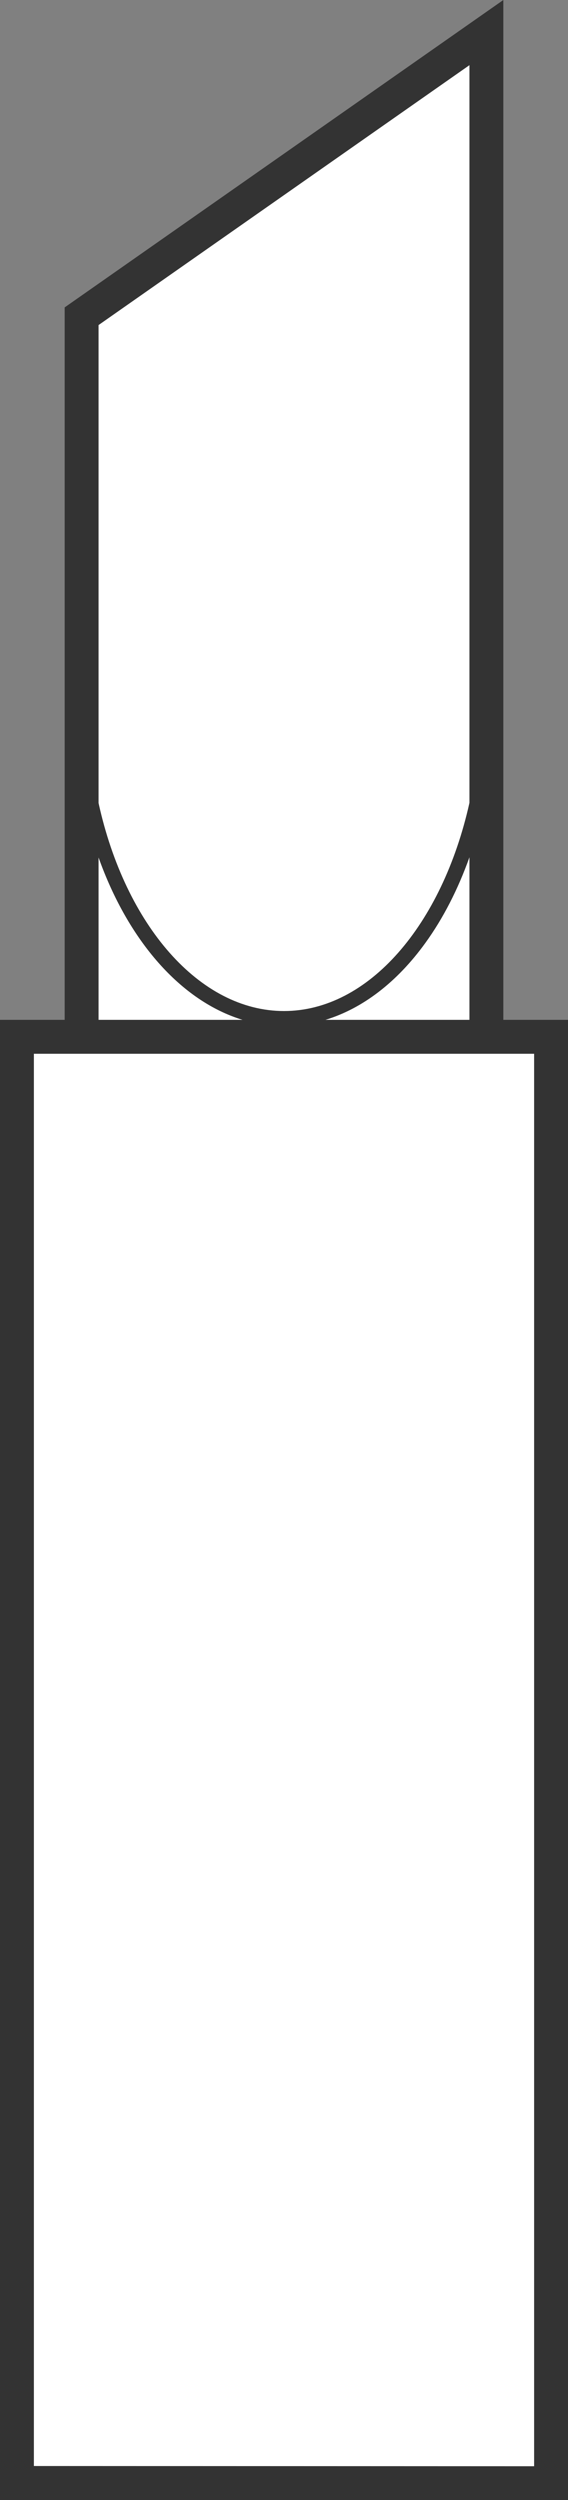 <svg xmlns="http://www.w3.org/2000/svg" viewBox="0 0 150.88 663.34"><rect x="0" y="0" width="150.88" height="663.34" fill="#808080" stroke="none"/><defs><style>.e{fill:#333}.f{fill:#fff;isolation:isolate}</style></defs><g id="c"><path d="m147.63 272.6.06 387.74-145.54-1.5-.96-386.68h17.18l2.26-189.23L131.98 5.86l-1.53 266.74h17.18z" class="f"/></g><g id="d"><path d="M133.7 270.6V0L17.18 81.56V270.6H0v392.74h150.88V270.6H133.7ZM26.18 86.25l98.52-68.96v195.72c-7.23 32.43-26.83 55.25-49.26 55.25s-42.13-22.77-49.26-55.19V86.25Zm98.52 141.21v43.14H86.44c9.83-2.98 19.01-9.97 26.54-20.39 4.75-6.55 8.69-14.27 11.72-22.75Zm-98.52.06c7.87 22.07 21.83 38.08 38.26 43.08H26.18v-43.08Zm115.7 426.85L9 654.31V279.6h132.88v374.77Z" class="e"/></g></svg>